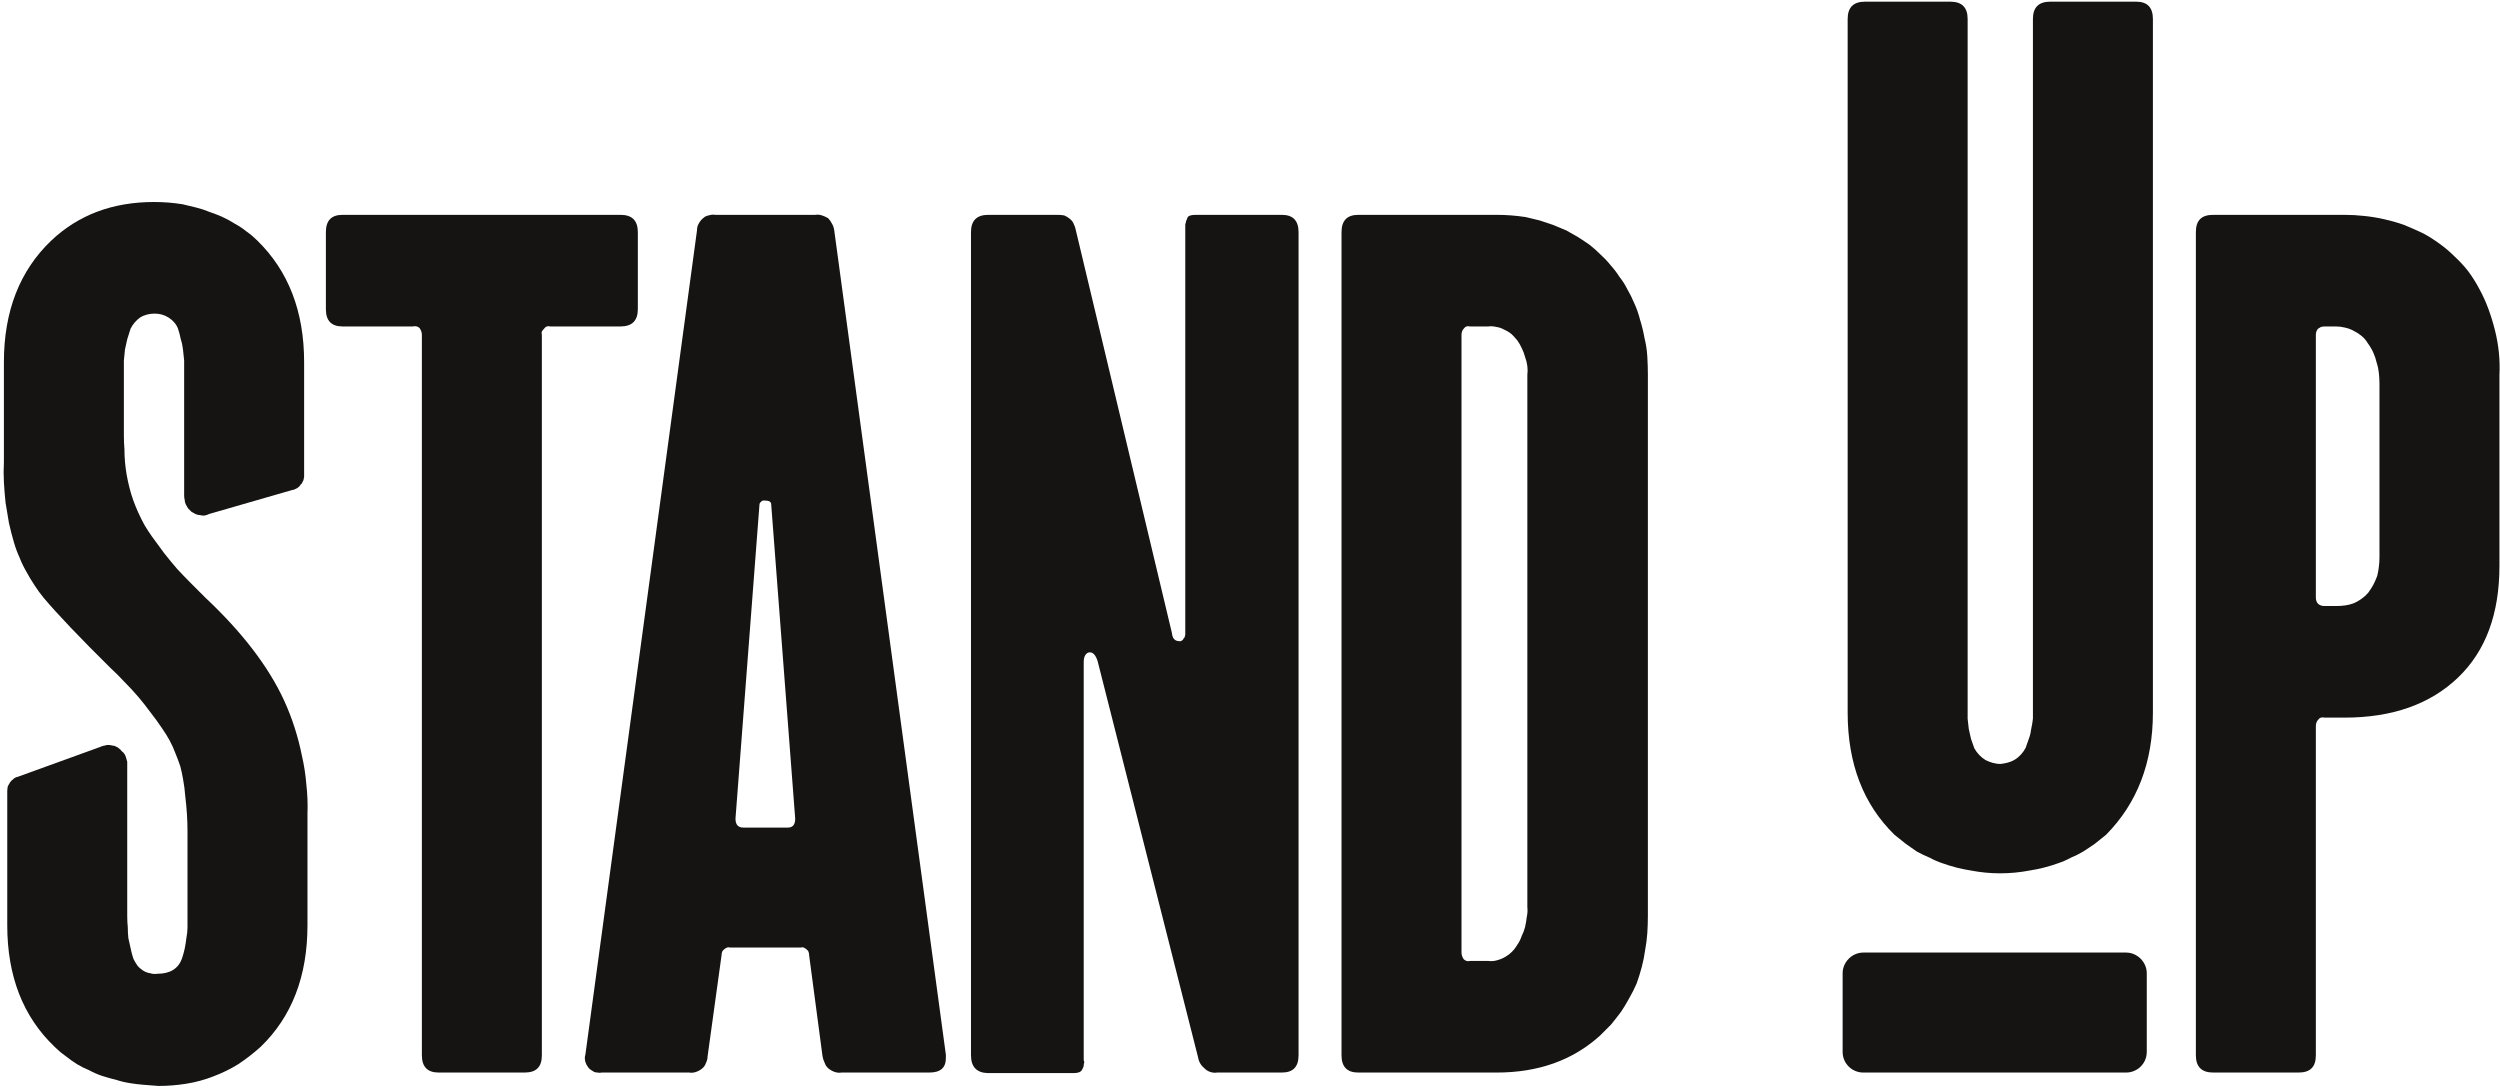 <?xml version="1.0" encoding="UTF-8"?> <svg xmlns="http://www.w3.org/2000/svg" version="1.2" viewBox="0 0 448 195" width="448" height="195"><title>Stand up logo-01-svg</title><style> .s0 { fill: #161412 } </style><path id="Layer" class="s0" d="m18.3 192.8q-1.2-0.4-2.3-1-1.2-0.5-2.2-1.1-1.1-0.7-2.1-1.5-1-0.7-1.9-1.6-8.5-8.1-8.5-21.8v-24q0-0.4 0.1-0.9 0.2-0.4 0.4-0.7 0.3-0.4 0.6-0.6 0.3-0.3 0.8-0.4l14.9-5.4q0.1-0.1 0.3-0.1 0.2-0.1 0.4-0.1 0.1 0 0.3-0.1 0.2 0 0.4 0 0.3 0 0.6 0.1 0.4 0 0.7 0.2 0.3 0.1 0.5 0.3 0.3 0.2 0.5 0.5 0.3 0.2 0.5 0.5 0.2 0.3 0.3 0.7 0.1 0.3 0.2 0.7 0 0.3 0 0.7v27q0 1 0.1 2 0 0.9 0.1 1.9 0.2 0.9 0.4 1.8 0.2 1 0.5 1.9 0.3 0.6 0.7 1.2 0.4 0.5 1 0.9 0.6 0.4 1.3 0.5 0.6 0.2 1.3 0.1 3.4 0 4.4-2.7 0.3-0.9 0.5-1.8 0.2-1 0.3-1.9 0.2-1 0.2-1.9 0-1 0-2v-12.1q0-1.6 0-3.1 0-1.6-0.1-3.1-0.1-1.6-0.3-3.2-0.1-1.5-0.4-3.1-0.2-1.2-0.5-2.3-0.4-1.2-0.9-2.4-0.4-1.1-1-2.2-0.6-1.1-1.3-2.1-1-1.5-2.1-2.9-1.1-1.5-2.2-2.8-1.2-1.4-2.5-2.7-1.2-1.3-2.5-2.5-8.3-8.2-12-12.6-0.9-1.1-1.6-2.2-0.8-1.2-1.5-2.5-0.7-1.2-1.2-2.5-0.6-1.3-1-2.7-0.5-1.7-0.9-3.5-0.3-1.8-0.6-3.6-0.2-1.9-0.3-3.7-0.1-1.8 0-3.6v-17.9q0-13.7 8.5-21.8 7.3-6.9 18.4-6.9 1.3 0 2.6 0.1 1.2 0.1 2.5 0.3 1.2 0.3 2.5 0.6 1.2 0.3 2.4 0.8 1.2 0.4 2.3 0.9 1.1 0.5 2.2 1.2 1.1 0.6 2.1 1.4 1 0.7 1.9 1.6 8.4 8.2 8.4 21.8v20.2q0 0.2 0 0.4-0.1 0.3-0.1 0.5-0.1 0.2-0.2 0.4-0.1 0.3-0.3 0.4-0.1 0.2-0.3 0.4-0.2 0.2-0.4 0.3-0.2 0.1-0.4 0.2-0.2 0.1-0.4 0.1l-14.9 4.3q-0.4 0.2-0.9 0.3-0.4 0-0.8-0.1-0.4 0-0.8-0.2-0.4-0.2-0.7-0.4-0.3-0.3-0.6-0.6-0.2-0.3-0.4-0.7-0.2-0.4-0.2-0.8-0.1-0.4-0.1-0.8v-22.3q0-1 0-1.9-0.1-1-0.2-1.9-0.1-1-0.4-1.9-0.2-1-0.5-1.9c-0.3-0.8-0.9-1.5-1.7-2-0.8-0.5-1.6-0.7-2.5-0.7-0.9 0-1.8 0.2-2.6 0.7-0.7 0.5-1.3 1.2-1.7 2q-0.3 0.9-0.6 1.9-0.2 0.9-0.4 1.8-0.1 1-0.2 2 0 0.9 0 1.9v11.6q0 1.2 0.1 2.4 0 1.1 0.1 2.3 0.1 1.1 0.3 2.3 0.2 1.1 0.5 2.3 0.3 1.2 0.7 2.3 0.4 1.1 0.9 2.2 0.5 1.1 1.1 2.2 0.6 1 1.3 2 1.1 1.5 2.2 3 1.1 1.4 2.3 2.8 1.2 1.3 2.5 2.6 1.3 1.3 2.6 2.6 9.9 9.3 14.1 18.4 1.1 2.4 1.9 4.9 0.8 2.5 1.3 5 0.6 2.6 0.8 5.2 0.3 2.6 0.2 5.2v20q0 13.7-8.4 21.8-1.9 1.7-4 3.1-2.1 1.3-4.5 2.2-2.3 0.9-4.8 1.3-2.5 0.4-5 0.4-1.3-0.1-2.6-0.2-1.3-0.1-2.5-0.3-1.3-0.2-2.5-0.6-1.3-0.3-2.5-0.7z"></path><path id="Layer" class="s0" d="m75.6 189.1v-129.1q0-0.3-0.1-0.6-0.1-0.3-0.3-0.6-0.2-0.2-0.5-0.3-0.4-0.1-0.7 0h-12.6c-2 0-3-1-3-3.1v-13.8c0-2.1 1-3.1 3-3.1h49.8q3.1 0 3.1 3.1v13.8q0 3.1-3.1 3.1h-12.6q-0.3-0.1-0.6 0-0.3 0.1-0.5 0.4-0.2 0.2-0.4 0.5-0.1 0.3 0 0.6v129.1c0 2.1-1 3.1-3.1 3.1h-15.4q-3 0-3-3.1z"></path><path id="Layer" fill-rule="evenodd" class="s0" d="m105.5 191.4q-0.2-0.3-0.4-0.6-0.1-0.2-0.2-0.5-0.1-0.4-0.1-0.7 0-0.3 0.1-0.6l20-147.7q0-0.7 0.3-1.2 0.3-0.6 0.8-1 0.4-0.4 1-0.5 0.6-0.2 1.2-0.1h17.9q0.6-0.1 1.2 0.1 0.6 0.2 1.1 0.5 0.4 0.4 0.7 1 0.3 0.5 0.4 1.2l20 147.7v0.6c0 1.8-1 2.6-3 2.6h-15.7q-0.6 0.1-1.2-0.1-0.6-0.2-1.1-0.6-0.5-0.4-0.7-1-0.3-0.6-0.4-1.2l-2.4-18.1q0-0.3-0.1-0.6-0.1-0.3-0.4-0.5-0.2-0.2-0.5-0.3-0.2-0.1-0.5 0h-12.7q-0.3-0.1-0.5 0-0.3 0.1-0.5 0.3-0.3 0.2-0.4 0.5-0.1 0.3-0.1 0.6l-2.5 18.1q0 0.6-0.3 1.2-0.2 0.6-0.7 1-0.5 0.4-1.1 0.6-0.6 0.2-1.2 0.1h-15.7q-0.3 0.1-0.7 0-0.3 0-0.6-0.1-0.3-0.2-0.5-0.3-0.3-0.2-0.5-0.4zm27.7-43.1h8q1.3 0 1.3-1.6l-4.3-56.3q0-0.7-1.1-0.7-0.1 0-0.3 0-0.2 0-0.3 0.1-0.2 0.2-0.3 0.3-0.1 0.2-0.1 0.3l-4.3 56.3q0 1.6 1.4 1.6z"></path><path id="Layer" class="s0" d="m174 189.1v-147.5q0-3.1 3.1-3.1h12.4q0.6 0 1.2 0.1 0.5 0.2 1 0.6 0.5 0.4 0.7 0.9 0.3 0.6 0.4 1.2l17.2 72.1c0.1 1 0.5 1.5 1.4 1.5q0.1 0 0.2 0 0.1-0.1 0.2-0.1 0.1-0.1 0.2-0.2 0.1-0.1 0.1-0.2 0.1-0.1 0.2-0.2 0-0.2 0.1-0.4 0-0.1 0-0.3 0-0.1 0-0.3v-72.4q0-0.2 0-0.5 0-0.2 0.1-0.4 0-0.2 0.1-0.4 0.1-0.3 0.2-0.5 0.2-0.5 1.5-0.5h15.4q3 0 3 3.1v147.5c0 2.1-1 3.1-3 3.1h-11.6q-0.6 0.1-1.2-0.1-0.6-0.2-1-0.6-0.5-0.4-0.8-0.9-0.3-0.5-0.4-1.1l-18-71q-0.5-1.6-1.4-1.6c-0.6 0-1.1 0.6-1.1 1.7v71.4q0.1 0.2 0.1 0.4-0.1 0.2-0.1 0.5 0 0.2-0.1 0.4-0.1 0.2-0.2 0.4-0.3 0.6-1.5 0.6h-15.4q-3-0.1-3-3.2z"></path><path id="Layer" fill-rule="evenodd" class="s0" d="m240.4 189.1v-147.5q0-3.1 3-3.1h24.8q1.3 0 2.6 0.1 1.3 0.1 2.6 0.3 1.2 0.3 2.5 0.6 1.2 0.4 2.4 0.8 1.2 0.5 2.4 1 1.1 0.6 2.1 1.2 1.1 0.7 2.1 1.4 1 0.8 1.9 1.7 1 0.9 1.8 1.9 0.9 1 1.6 2.1 0.8 1 1.4 2.2 0.7 1.2 1.2 2.4 0.7 1.5 1.1 3.1 0.5 1.6 0.8 3.3 0.4 1.6 0.5 3.3 0.1 1.7 0.1 3.3v96.9q0 1.5-0.1 3.1-0.1 1.5-0.4 3.1-0.2 1.5-0.6 3-0.4 1.5-0.9 2.9-0.6 1.4-1.3 2.6-0.7 1.3-1.5 2.5-0.9 1.2-1.8 2.3-1 1-2 2-7.3 6.6-18.5 6.6h-24.8q-3 0-3-3.1zm23-16.9h3.3q0.8 0.1 1.5-0.1 0.8-0.2 1.5-0.6 0.7-0.4 1.2-0.9 0.6-0.6 1-1.3 0.5-0.7 0.8-1.6 0.4-0.8 0.6-1.6 0.2-0.9 0.3-1.8 0.2-0.9 0.1-1.7v-95.4q0.1-0.8 0-1.6-0.1-0.8-0.4-1.6-0.2-0.8-0.6-1.6-0.3-0.7-0.8-1.4-0.5-0.6-1-1.1-0.6-0.5-1.3-0.8-0.7-0.4-1.4-0.5-0.8-0.2-1.5-0.1h-3.3q-0.3-0.1-0.6 0-0.3 0.1-0.5 0.4-0.2 0.2-0.3 0.5-0.1 0.3-0.1 0.6v110.7q0 0.3 0.1 0.6 0.1 0.3 0.3 0.6 0.2 0.2 0.5 0.3 0.3 0.1 0.6 0z"></path><path id="Layer" class="s0" d="m348.1 154.7q-1.2-0.4-2.3-1-1.2-0.5-2.3-1.1-1-0.7-2-1.4-1-0.8-2-1.6-8.4-8.2-8.4-21.9v-124.3q0-3.1 3.1-3.1h15.3q3.1 0 3.1 3.1v123.6q0 0.9 0 1.8 0.1 0.9 0.2 1.8 0.2 0.9 0.4 1.8 0.3 0.9 0.6 1.7c0.5 0.9 1.2 1.6 2 2.1 0.8 0.4 1.7 0.7 2.7 0.7 0.9-0.1 1.8-0.3 2.6-0.8 0.8-0.5 1.5-1.3 1.9-2.1q0.3-0.8 0.6-1.7 0.3-0.8 0.4-1.7 0.2-0.9 0.3-1.8 0-0.9 0-1.8v-123.6q0-3.1 3.1-3.1h15.4q3 0 3 3.1v124.3q0 13.4-8.4 21.9-1 0.8-2 1.6-1 0.7-2.1 1.4-1 0.6-2.2 1.1-1.1 0.6-2.3 1-2.5 0.9-5.1 1.3-2.6 0.5-5.3 0.5-2.6 0-5.2-0.5-2.6-0.4-5.1-1.3z"></path><path id="Layer" fill-rule="evenodd" class="s0" d="m393.5 189.1v-147.5c0-2.1 1-3.1 3.1-3.1h23.5q1.8 0 3.6 0.2 1.9 0.2 3.6 0.6 1.8 0.4 3.5 1 1.7 0.7 3.4 1.5 1.5 0.8 3 1.9 1.4 1 2.7 2.3 1.3 1.2 2.4 2.6 1.1 1.5 1.9 3 1 1.8 1.7 3.7 0.7 1.9 1.2 3.9 0.5 2 0.7 4 0.2 2 0.1 4v34.2q0 12.9-7.4 20-7.5 7.2-20.4 7.2h-3.5q-0.4-0.1-0.7 0-0.3 0.1-0.5 0.4-0.2 0.2-0.3 0.5-0.1 0.3-0.1 0.6v59c0 2.1-1 3.1-3.1 3.1h-15.3q-3.1 0-3.1-3.1zm23.1-80.5h2q0.8 0 1.6-0.1 0.8-0.1 1.6-0.4 0.7-0.3 1.4-0.8 0.7-0.5 1.2-1.1 0.5-0.7 0.9-1.4 0.4-0.8 0.7-1.6 0.2-0.8 0.3-1.7 0.1-0.8 0.1-1.7v-31q0-0.9-0.1-1.9-0.1-1-0.4-1.9-0.2-0.9-0.6-1.8-0.4-0.9-1-1.7-0.4-0.7-1.1-1.3-0.6-0.5-1.4-0.9-0.7-0.4-1.6-0.6-0.8-0.2-1.6-0.2h-2q-0.4 0-0.7 0.1-0.2 0.1-0.5 0.3-0.2 0.2-0.3 0.5-0.1 0.3-0.1 0.6v47.1q0 0.3 0.1 0.6 0.1 0.3 0.3 0.5 0.2 0.2 0.5 0.3 0.3 0.1 0.7 0.1z"></path><path id="Layer" class="s0" d="m333.9 192.2c-2 0-3.7-1.6-3.7-3.7v-14.1c0-2 1.7-3.7 3.7-3.7h47.1c2 0 3.7 1.7 3.7 3.7v14.1c0 2.1-1.7 3.7-3.7 3.7z"></path></svg> 